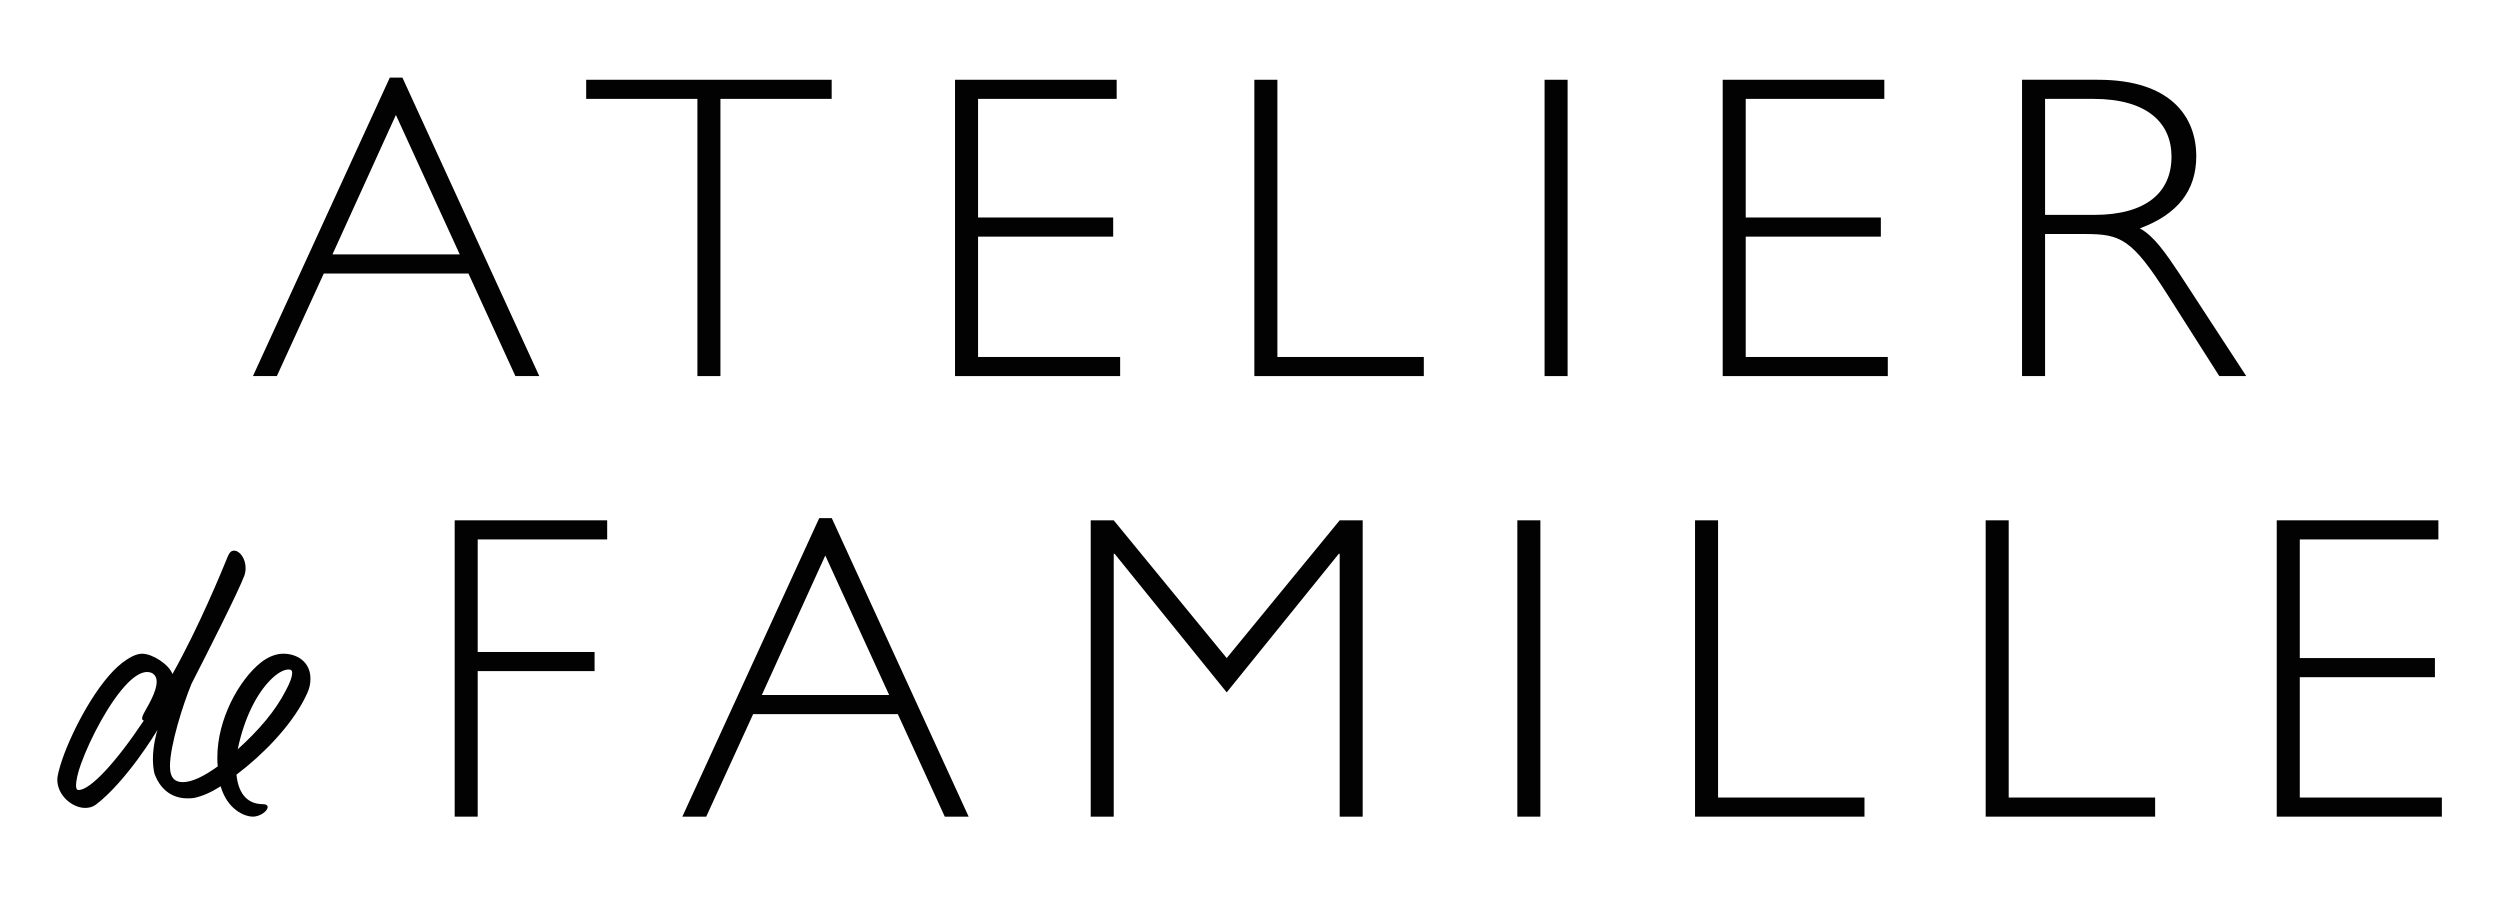 <?xml version="1.0" encoding="utf-8"?>
<svg version="1.0" id="Layer_1" xmlns="http://www.w3.org/2000/svg" xmlns:xlink="http://www.w3.org/1999/xlink" x="0px" y="0px"
	 width="943px" height="343px" viewBox="0 0 943 343" enable-background="new 0 0 943 343" xml:space="preserve">
<path fill="#020203" d="M203.417,141.859h-9.015l-17.7-38.674h-54.578l-17.7,38.674h-9.012l51.626-112.591h4.75L203.417,141.859z
	 M149.332,43.365l-23.929,52.604h48.02L149.332,43.365z"/>
<polygon fill="#020203" points="313.705,37.295 271.748,37.295 271.748,141.859 263.063,141.859 263.063,37.295 221.106,37.295 
	221.106,30.087 313.705,30.087 "/>
<polygon fill="#020203" points="421.205,37.295 368.923,37.295 368.923,82.04 419.891,82.04 419.891,89.255 368.923,89.255 
	368.923,134.651 422.517,134.651 422.517,141.859 360.235,141.859 360.235,30.087 421.205,30.087 "/>
<polygon fill="#020203" points="481.832,134.651 537.062,134.651 537.062,141.859 473.142,141.859 473.142,30.087 481.832,30.087 
	"/>
<rect x="582.613" y="30.087" fill="#020203" width="8.686" height="111.772"/>
<polygon fill="#020203" points="710.77,37.295 658.487,37.295 658.487,82.04 709.455,82.04 709.455,89.255 658.487,89.255 
	658.487,134.651 712.079,134.651 712.079,141.859 649.8,141.859 649.8,30.087 710.77,30.087 "/>
<g>
	<defs>
		<rect id="SVGID_1_" x="-97" y="-109.693" width="1136.693" height="556.693"/>
	</defs>
	<clipPath id="SVGID_2_">
		<use xlink:href="#SVGID_1_"  overflow="visible"/>
	</clipPath>
	<path clip-path="url(#SVGID_2_)" fill="#020203" d="M791.395,30.087c27.37,0,37.037,13.929,37.037,28.845
		c0,12.947-7.047,21.957-21.302,27.209c5.241,2.787,9.666,9.177,14.912,17.044l25.239,38.674h-10.163l-19.501-30.646
		c-13.441-21.139-17.7-22.944-31.141-22.944H771.4v53.59h-8.689V30.087H791.395z M771.4,81.057h18.517
		c19.669,0,29.174-8.519,29.174-21.965c0-12.616-9.016-21.797-29.499-21.797H771.4V81.057z"/>
	<path clip-path="url(#SVGID_2_)" fill="#020203" d="M70.694,301.14c-6.743,0-10.505-4.39-12.229-8.779
		c-0.627-1.567-0.784-4.548-0.784-6.115c0-5.018,1.411-10.034,1.724-10.975c-0.471,0.94-11.758,19.441-23.203,28.22
		c-1.255,0.942-2.666,1.256-4.077,1.256c-4.861,0-10.505-4.705-10.505-10.662c0-1.567,0.783-4.39,1.882-7.684
		c3.918-11.286,13.325-29.16,22.576-36.372c2.509-1.882,5.175-3.448,7.526-3.448c3.919,0,10.191,4.076,11.446,7.683
		c10.034-17.874,18.5-38.571,21.008-44.685c0.627-1.411,1.411-1.882,2.195-1.882c2.195,0,4.389,2.979,4.389,6.585
		c0,0.94-0.156,1.882-0.469,2.822c-2.038,5.645-14.582,30.416-19.912,40.766c-3.293,7.994-8.152,23.358-8.152,31.197
		c0,4.705,2.195,5.957,4.859,5.957c3.45,0,7.996-2.193,13.171-5.957c-0.156-1.096-0.156-2.351-0.156-3.448
		c0-14.269,8.152-29.161,16.46-35.747c2.981-2.352,5.959-3.291,8.467-3.291c5.017,0,10.19,2.978,10.19,9.405
		c0,3.136-0.94,5.018-2.351,7.841c-5.173,10.033-15.364,20.694-25.554,28.376c0.625,6.271,3.447,11.133,10.034,11.133
		c1.253,0,1.724,0.471,1.724,1.098c0,1.568-2.979,3.606-5.488,3.606c-3.448,0-9.72-2.822-12.229-11.445
		c-3.45,2.195-6.898,3.762-10.035,4.39C72.261,301.14,71.478,301.14,70.694,301.14 M54.232,271.82
		c-0.315-0.155-0.628-0.312-0.628-0.782c0-0.313,0-0.784,0.94-2.511c1.255-2.351,4.548-7.524,4.548-11.444
		c0-1.88-1.098-3.606-3.606-3.606c-2.197,0-4.704,1.569-7.214,4.077c-6.897,6.899-14.265,21.008-17.715,30.573
		c-1.254,3.45-1.882,6.428-1.882,8.151c0,1.1,0.315,1.727,0.94,1.727C34.007,298.005,43.57,287.813,54.232,271.82 M107.852,260.376
		c1.253-2.352,2.351-4.861,2.351-6.585c0-0.94-0.471-1.254-1.411-1.254c-1.882,0-4.546,1.566-7.056,4.232
		c-4.546,4.704-9.406,13.169-12.072,25.869C97.818,275.271,103.931,268.059,107.852,260.376"/>
	<polygon clip-path="url(#SVGID_2_)" fill="#020203" points="229.028,203.475 180.187,203.475 180.187,245.927 224.275,245.927 
		224.275,253.139 180.187,253.139 180.187,308.039 171.504,308.039 171.504,196.267 229.028,196.267 	"/>
	<path clip-path="url(#SVGID_2_)" fill="#020203" d="M365.374,308.039h-9.006l-17.708-38.675h-54.572l-17.703,38.675h-9.01
		l51.629-112.592h4.744L365.374,308.039z M311.296,209.545l-23.933,52.604h48.023L311.296,209.545z"/>
	<polygon clip-path="url(#SVGID_2_)" fill="#020203" points="505.326,196.267 514.005,196.267 514.005,308.038 505.326,308.038 
		505.326,208.883 504.998,208.883 462.711,261.166 420.427,208.883 420.099,208.883 420.099,308.038 411.417,308.038 
		411.417,196.267 420.099,196.267 462.711,248.22 	"/>
	<rect x="572.339" y="196.267" clip-path="url(#SVGID_2_)" fill="#020203" width="8.69" height="111.772"/>
	<polygon clip-path="url(#SVGID_2_)" fill="#020203" points="648.051,300.83 703.282,300.83 703.282,308.038 639.368,308.038 
		639.368,196.267 648.051,196.267 	"/>
	<polygon clip-path="url(#SVGID_2_)" fill="#020203" points="757.68,300.83 812.914,300.83 812.914,308.038 748.997,308.038 
		748.997,196.267 757.68,196.267 	"/>
	<polygon clip-path="url(#SVGID_2_)" fill="#020203" points="919.756,203.475 867.479,203.475 867.479,248.219 918.454,248.219 
		918.454,255.435 867.479,255.435 867.479,300.831 921.073,300.831 921.073,308.039 858.79,308.039 858.79,196.267 919.756,196.267 
			"/>
</g>
</svg>
